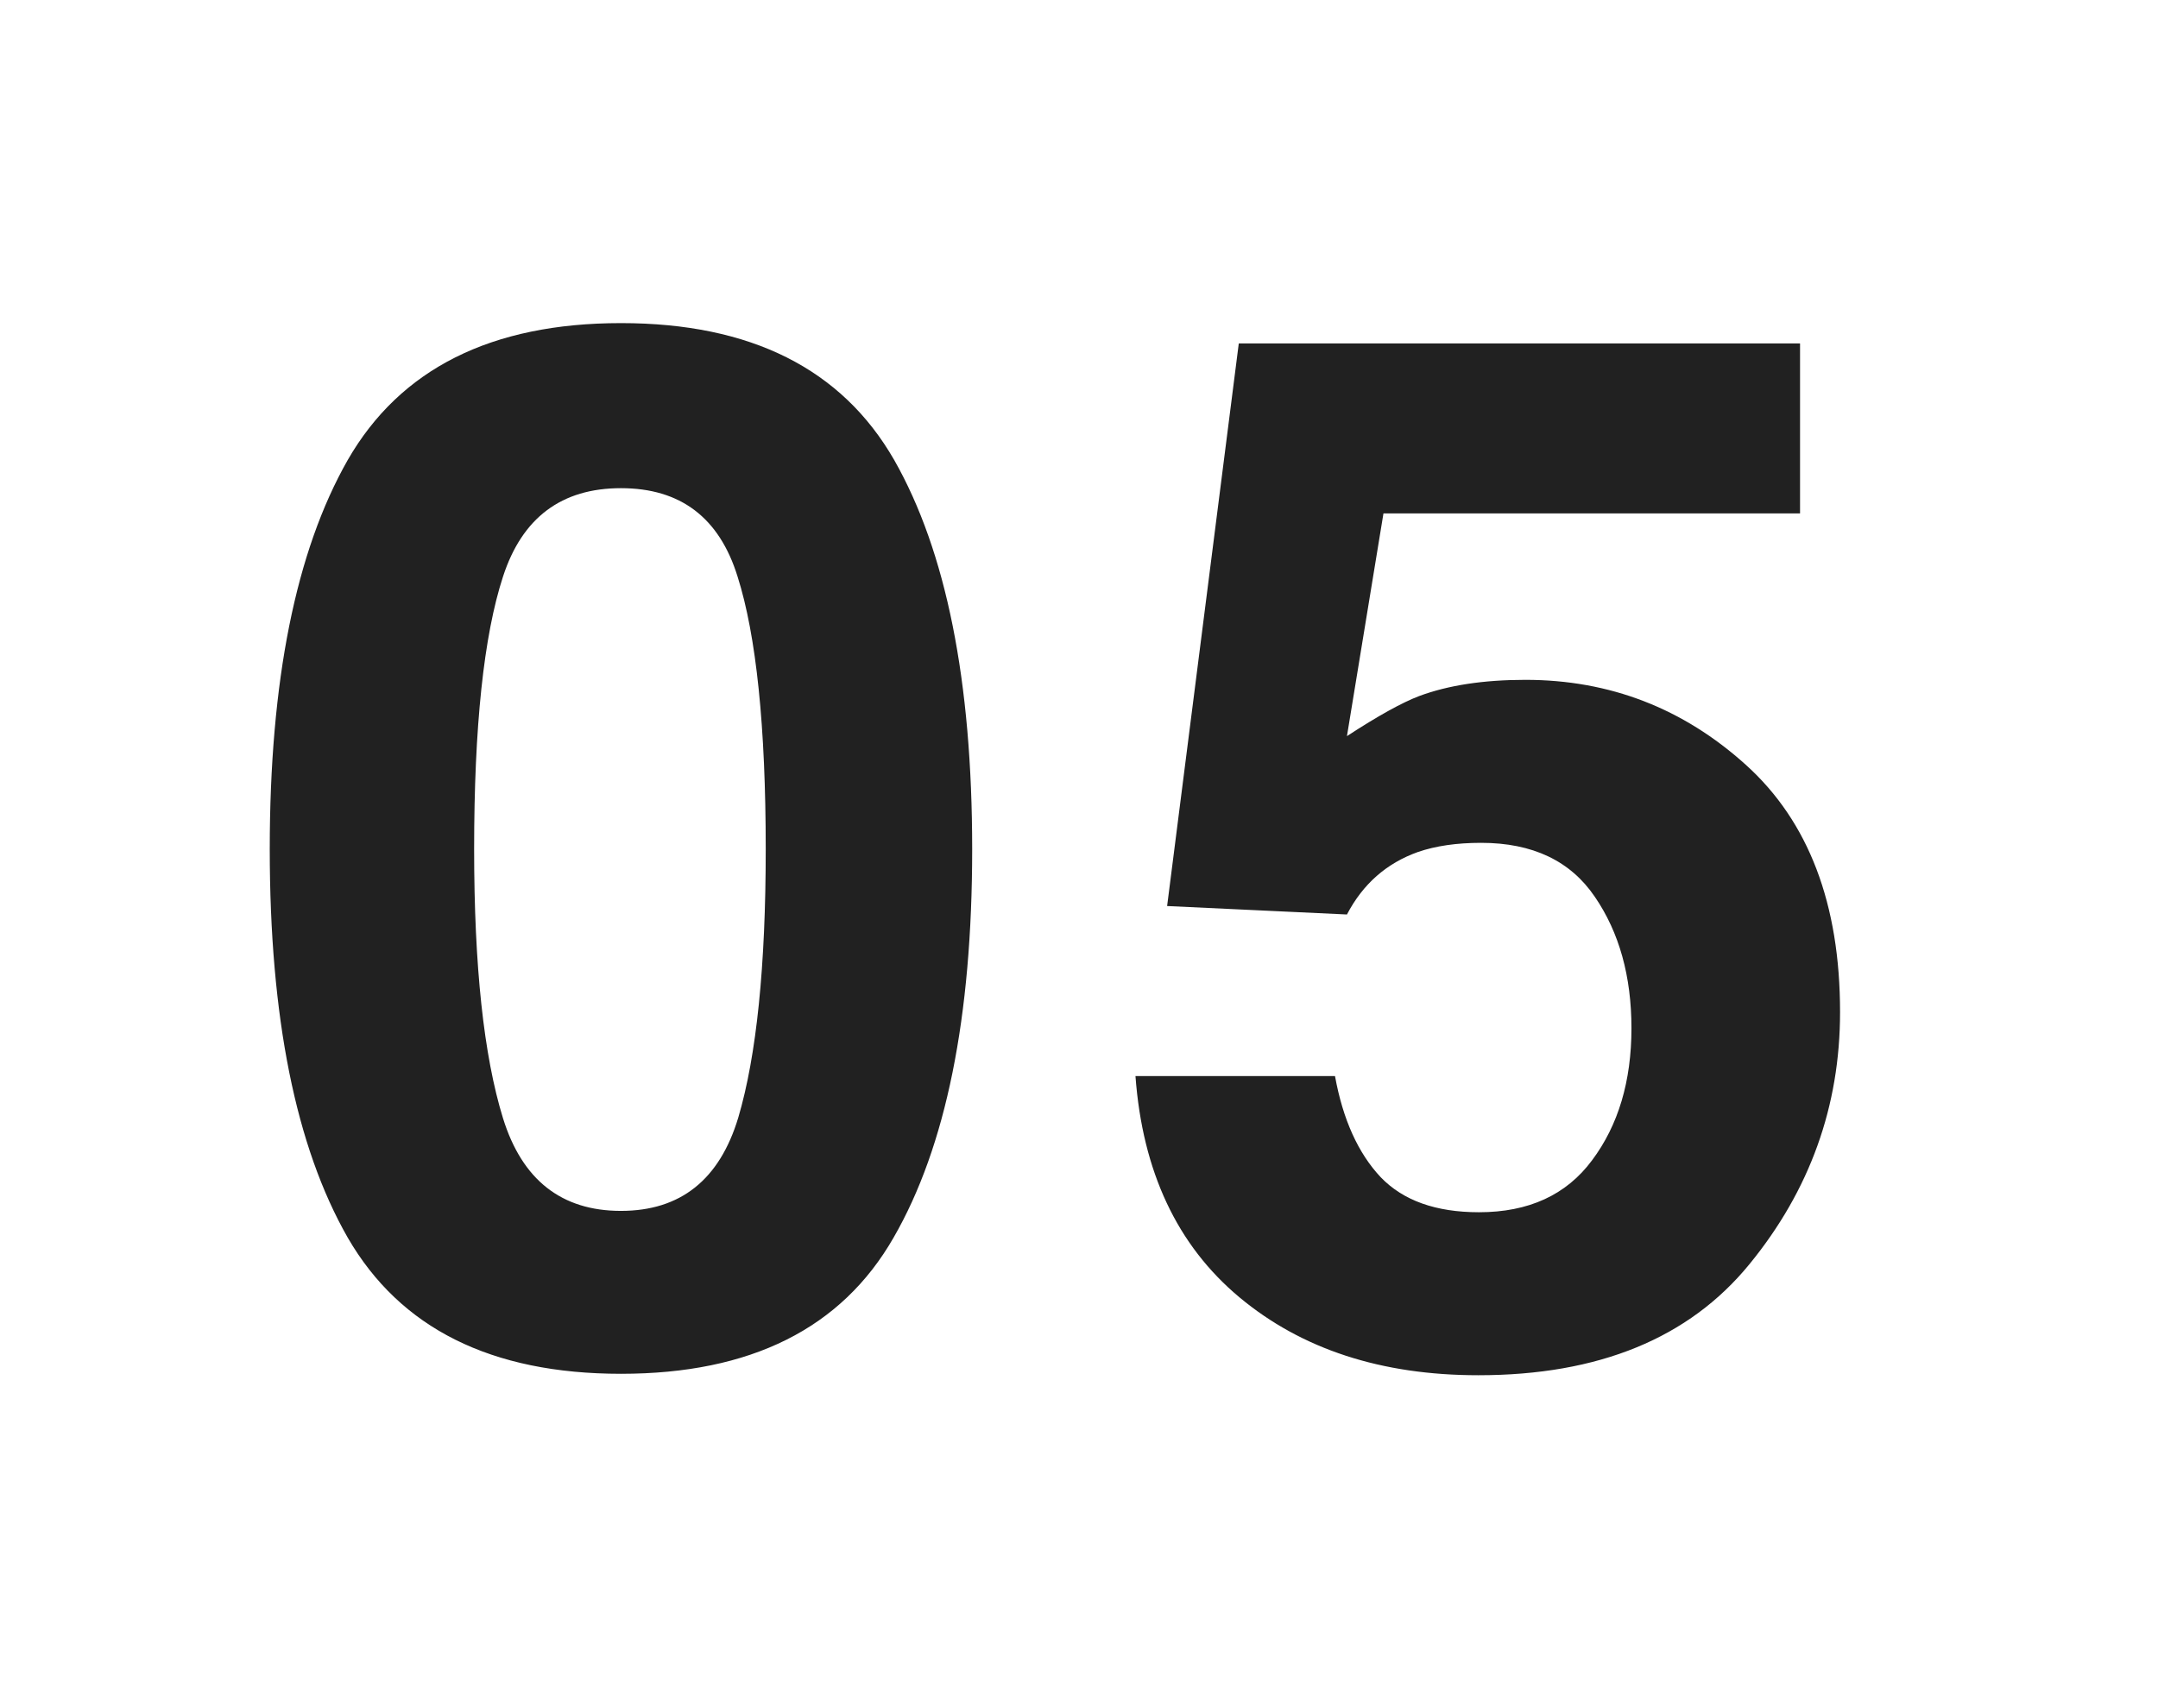 <svg width="24" height="19" viewBox="0 0 24 19" fill="none" xmlns="http://www.w3.org/2000/svg">
<path d="M6.906 15.281C5.464 15.281 4.451 14.776 3.867 13.766C3.289 12.755 3 11.315 3 9.445C3 7.576 3.289 6.133 3.867 5.117C4.451 4.102 5.464 3.594 6.906 3.594C8.349 3.594 9.362 4.102 9.945 5.117C10.523 6.133 10.812 7.576 10.812 9.445C10.812 11.315 10.521 12.755 9.938 13.766C9.359 14.776 8.349 15.281 6.906 15.281ZM8.211 12.43C8.414 11.742 8.516 10.747 8.516 9.445C8.516 8.081 8.411 7.07 8.203 6.414C8 5.758 7.568 5.43 6.906 5.43C6.245 5.43 5.807 5.758 5.594 6.414C5.38 7.07 5.273 8.081 5.273 9.445C5.273 10.747 5.38 11.745 5.594 12.438C5.807 13.125 6.245 13.469 6.906 13.469C7.568 13.469 8.003 13.122 8.211 12.43ZM16.472 9.375C16.201 9.375 15.967 9.409 15.769 9.477C15.42 9.602 15.157 9.833 14.98 10.172L12.98 10.078L13.777 3.82H20.019V5.711H15.386L14.98 8.188C15.323 7.964 15.592 7.815 15.784 7.742C16.107 7.622 16.5 7.562 16.964 7.562C17.902 7.562 18.719 7.878 19.417 8.508C20.115 9.138 20.464 10.055 20.464 11.258C20.464 12.305 20.128 13.24 19.456 14.062C18.784 14.885 17.779 15.297 16.441 15.297C15.363 15.297 14.477 15.008 13.784 14.43C13.092 13.852 12.706 13.031 12.628 11.969H14.847C14.935 12.453 15.105 12.828 15.355 13.094C15.605 13.354 15.969 13.484 16.448 13.484C17 13.484 17.42 13.292 17.706 12.906C17.998 12.516 18.144 12.026 18.144 11.438C18.144 10.859 18.008 10.372 17.738 9.977C17.467 9.576 17.045 9.375 16.472 9.375Z" fill="#212121"/>
</svg>
